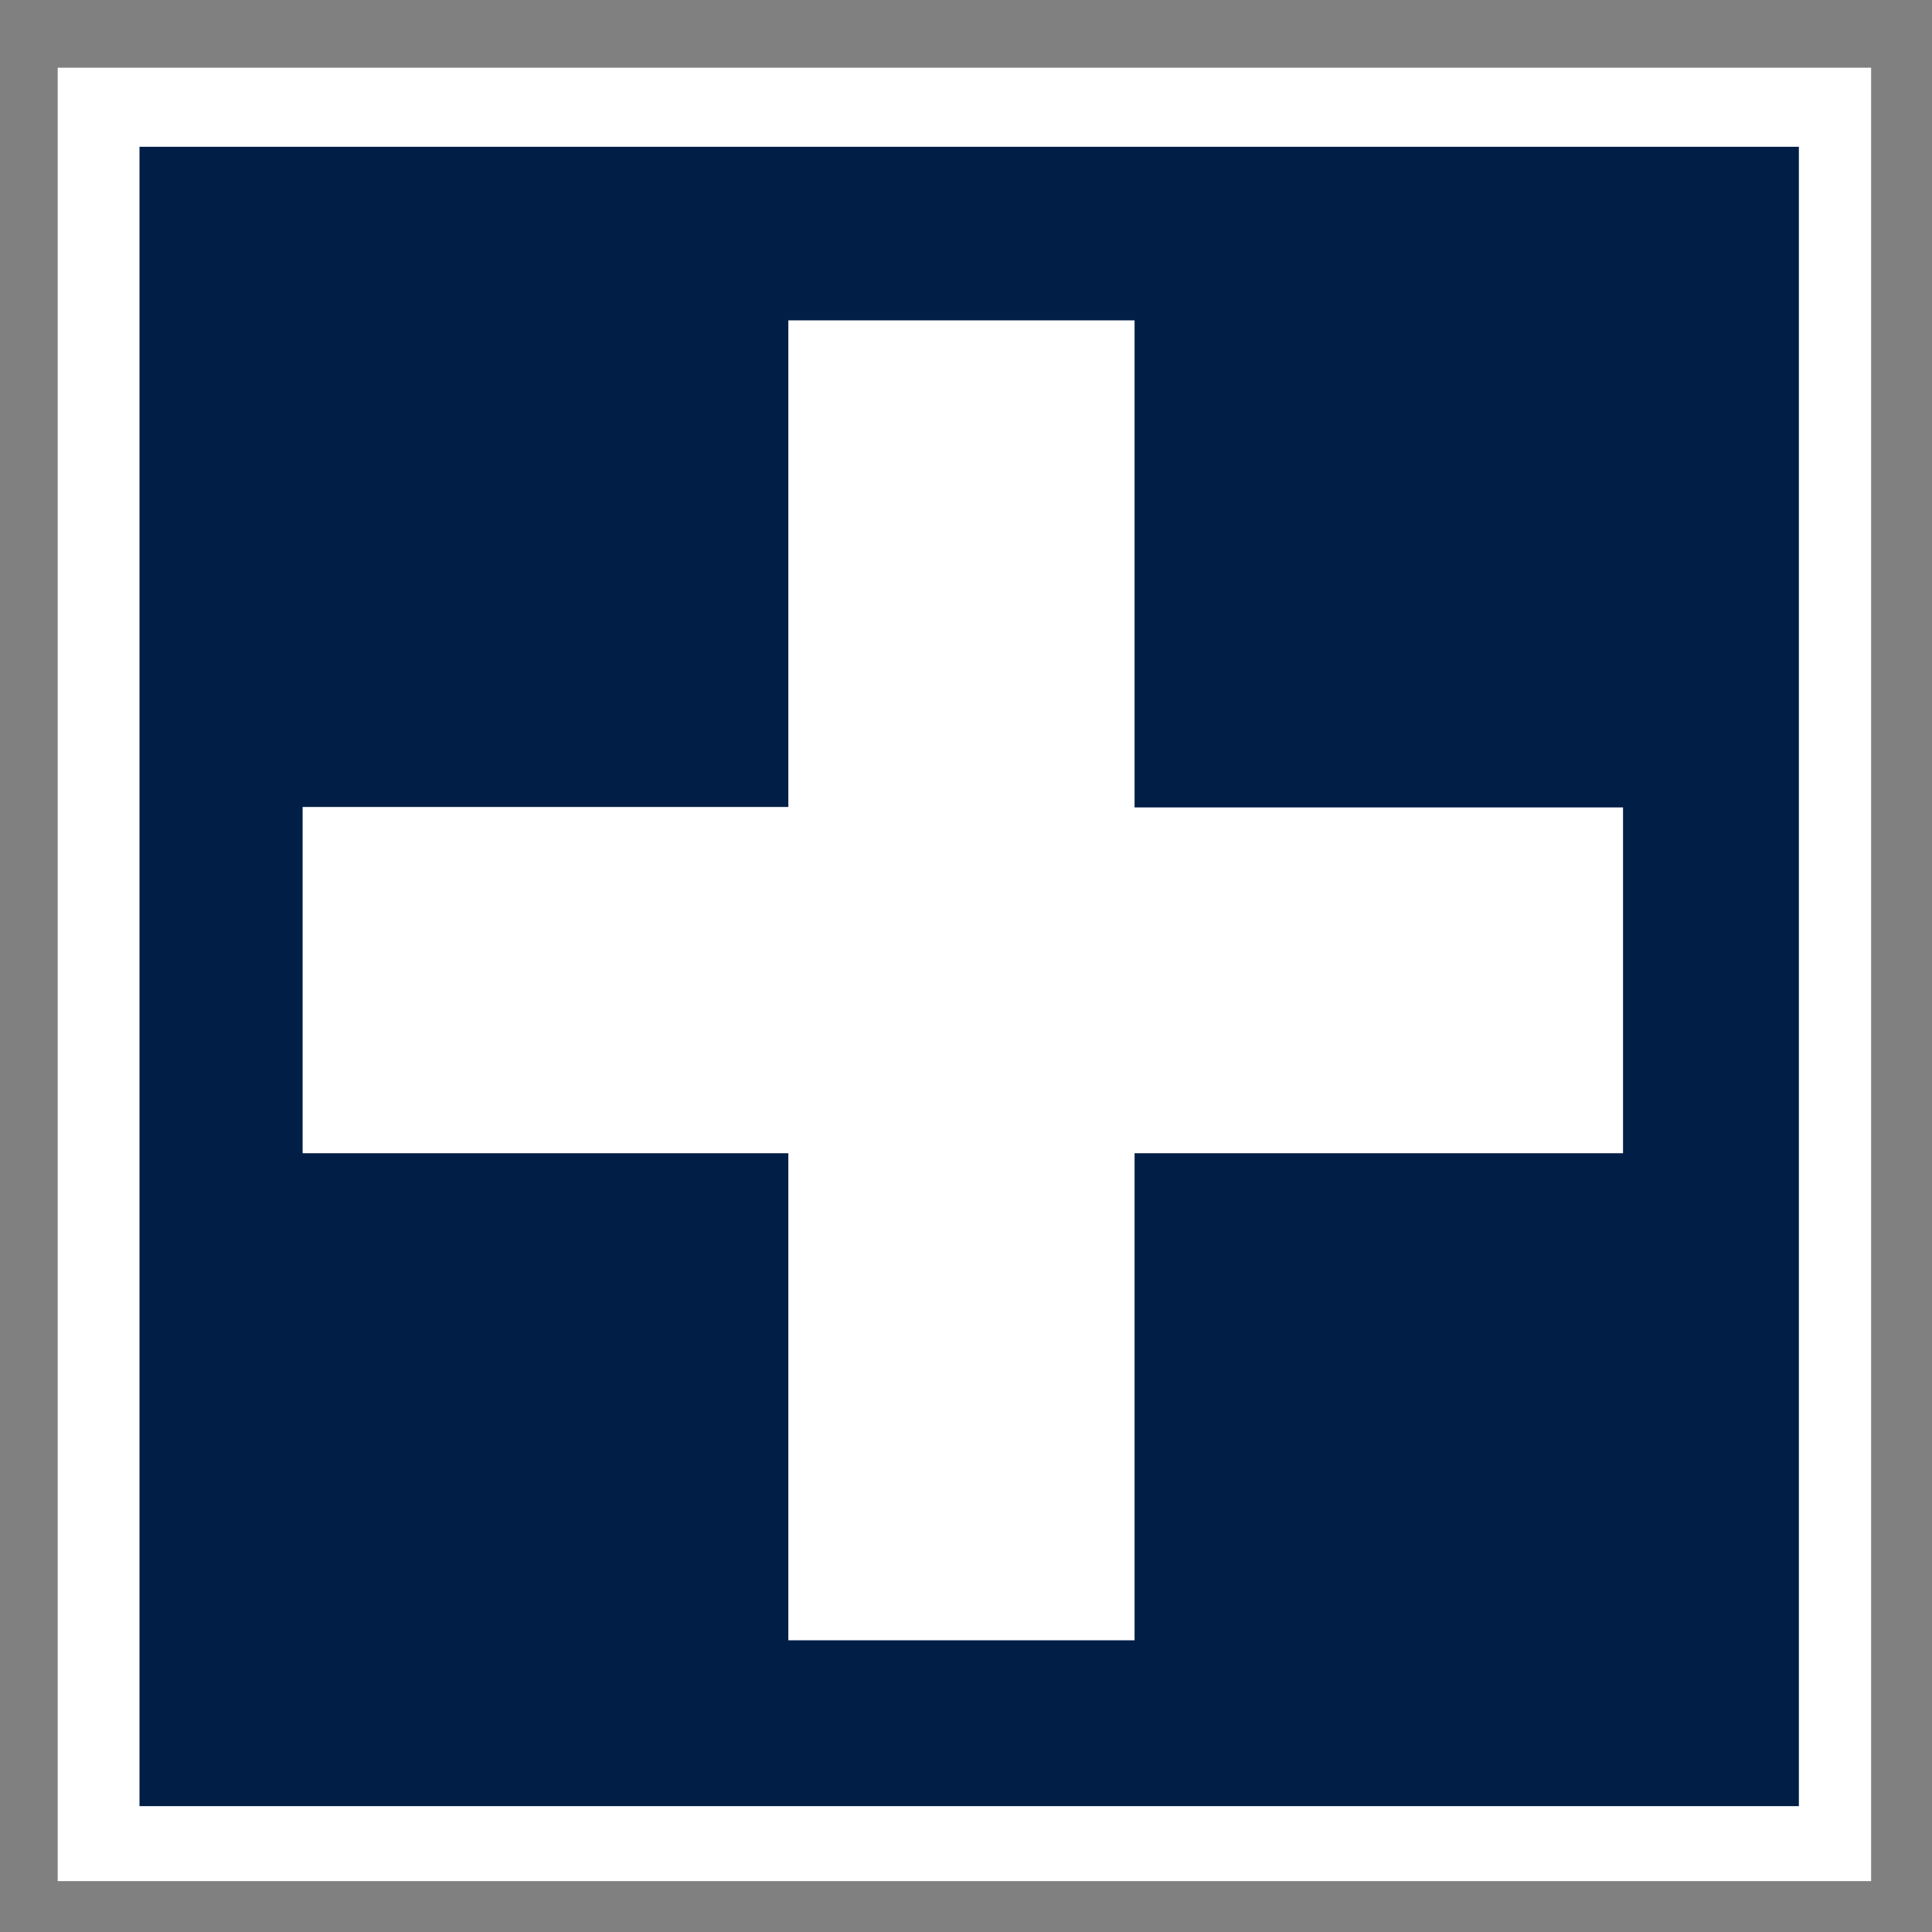 <?xml version="1.0" encoding="UTF-8"?>
<svg xmlns="http://www.w3.org/2000/svg" xmlns:xlink="http://www.w3.org/1999/xlink" version="1.1" id="Ebene_1" x="0px" y="0px" viewBox="0 0 425.2 425.2" style="enable-background:new 0 0 425.2 425.2;" xml:space="preserve">
<rect x="0" y="0" width="425.2" height="425.2" fill="#808080" stroke="none"/>
<style type="text/css">
	.st0{fill:#FFFFFF;}
	.st1{fill:#001E46;}
</style>
<rect x="12.7" y="14.9" class="st0" width="399.1" height="399.1"></rect>
<path class="st1" d="M30.7,32.3v365.2h365.2V32.3H30.7z M357.2,253.8H249.7V361h-76.2V253.8H66.6v-76.2h106.9V70.5h76.2v107.2h107.5  V253.8z"></path>
</svg>
